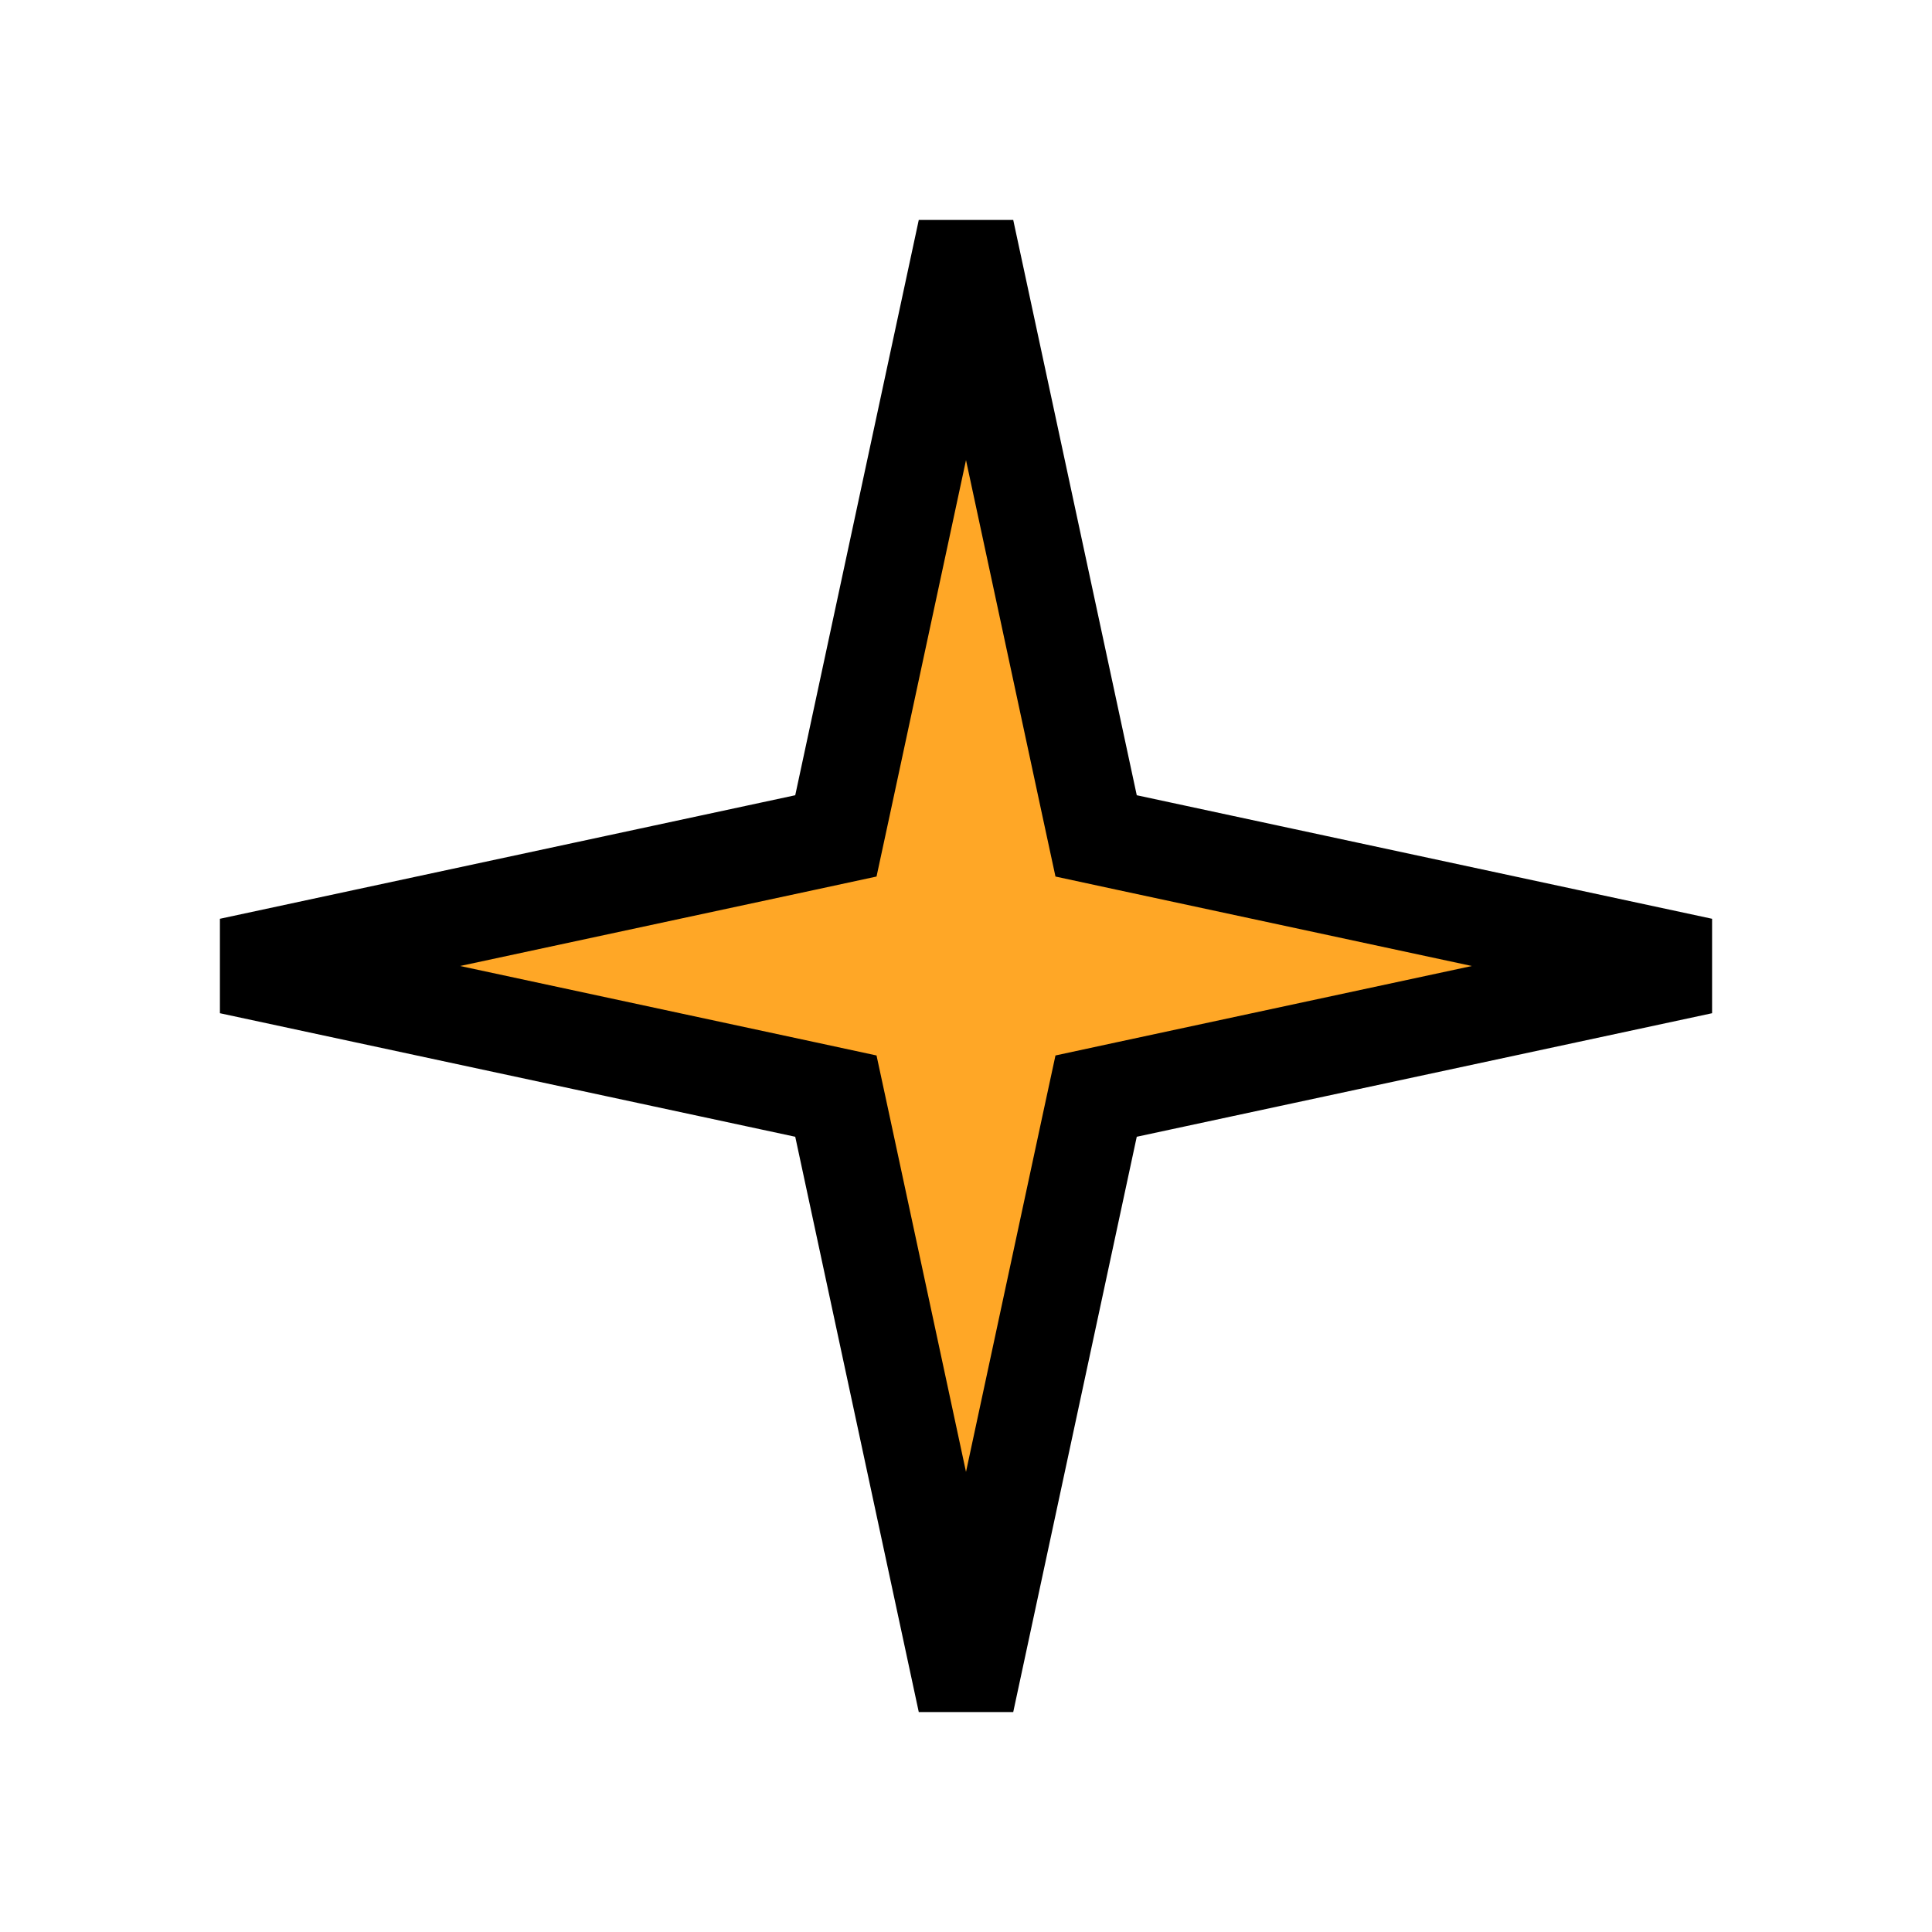 <svg width="52" height="52" viewBox="0 0 52 52" fill="none" xmlns="http://www.w3.org/2000/svg">
<path d="M29.325 21.677L29.502 22.498L30.323 22.675L45.808 26L30.323 29.325L29.502 29.502L29.325 30.323L26 45.808L22.675 30.323L22.498 29.502L21.677 29.325L6.192 26L21.677 22.675L22.498 22.498L22.675 21.677L26 6.192L29.325 21.677Z" fill="#FFA726" stroke="black" stroke-width="2.6"/>
</svg>
